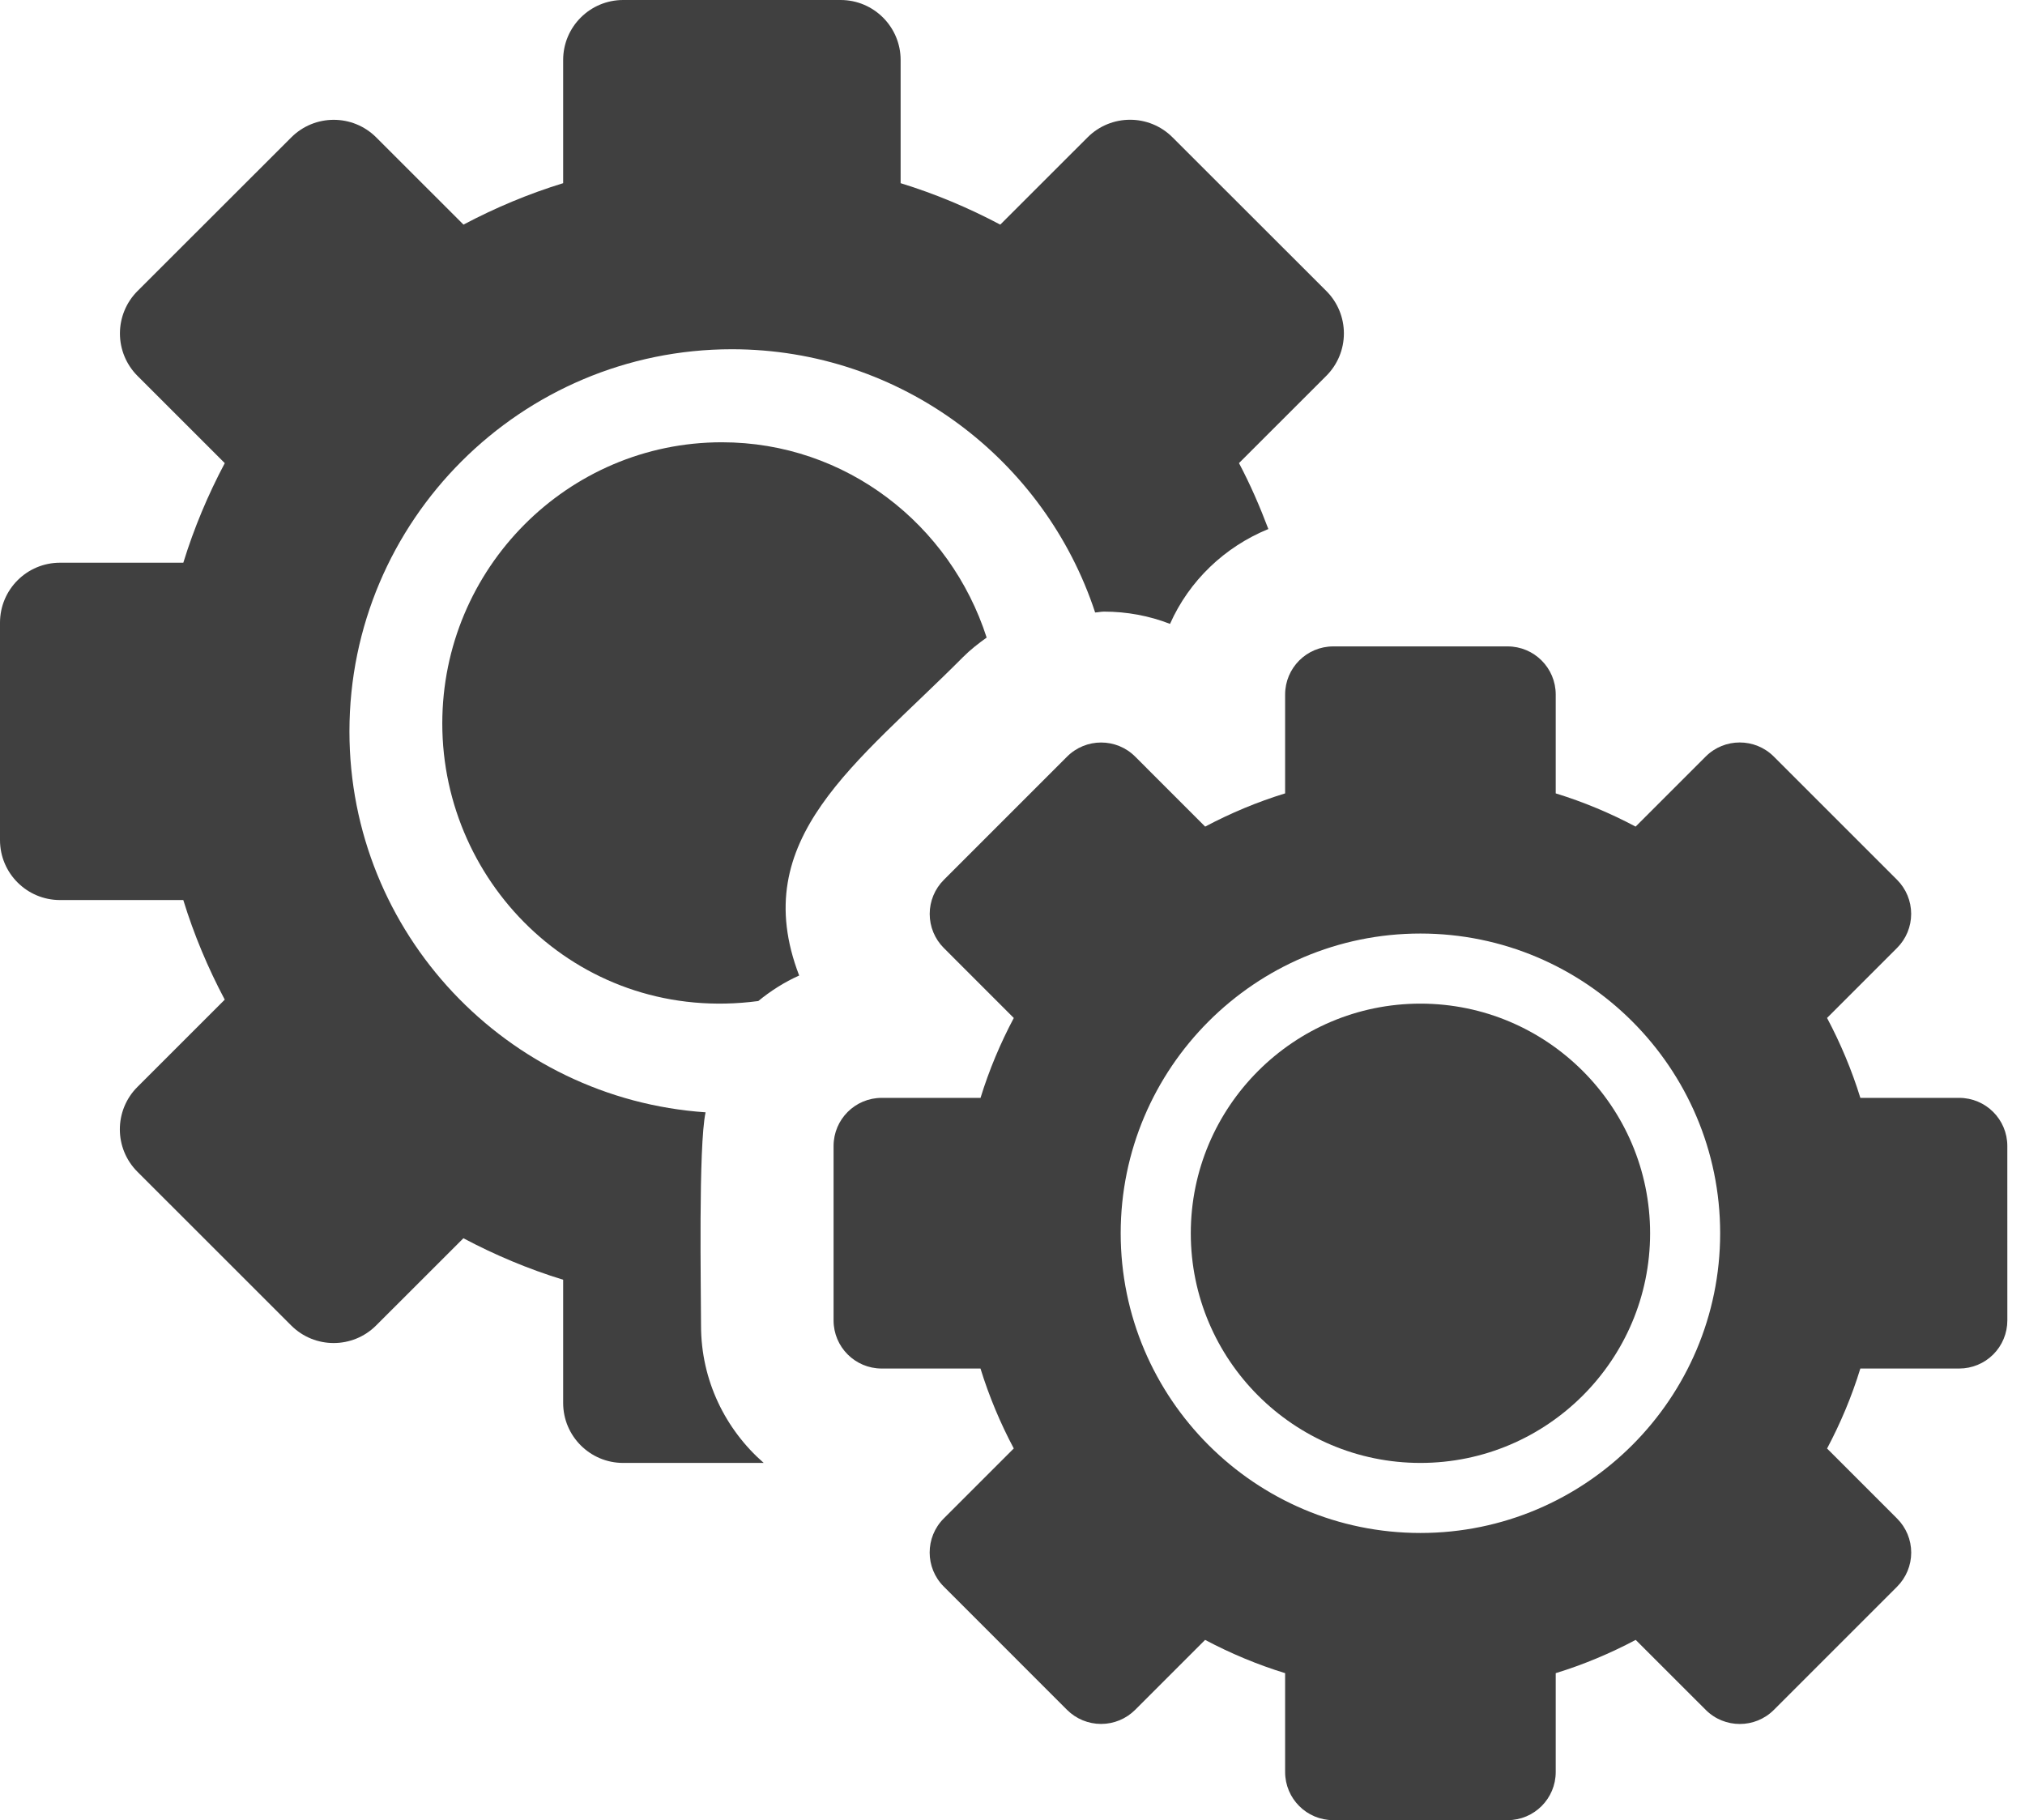 <?xml version="1.0" encoding="UTF-8"?>
<svg width="89px" height="80px" viewBox="0 0 89 80" version="1.1" xmlns="http://www.w3.org/2000/svg" xmlns:xlink="http://www.w3.org/1999/xlink">
    <title>two-gears-svgrepo-com</title>
    <g id="Shop" stroke="none" stroke-width="1" fill="none" fill-rule="evenodd">
        <g id="Main-Page" transform="translate(-843, -729)" fill="#404040" fill-rule="nonzero">
            <g id="Categories" transform="translate(193, 729)">
                <g id="Piese-și-accesorii" transform="translate(608, 0)">
                    <g id="two-gears-svgrepo-com" transform="translate(42, 0)">
                        <path d="M31.011,48.889 C22.281,48.292 15.358,41.022 15.358,32.149 C15.358,22.885 22.898,15.35 32.167,15.35 C39.607,15.35 45.926,20.212 48.132,26.92 C48.263,26.914 48.388,26.882 48.521,26.882 C49.529,26.882 50.51,27.066 51.423,27.421 C52.263,25.529 53.823,24.037 55.745,23.252 C55.369,22.258 54.948,21.286 54.454,20.355 L58.293,16.518 C58.787,16.025 59.065,15.354 59.065,14.654 C59.065,13.954 58.787,13.283 58.293,12.79 L51.533,6.036 C50.503,5.006 48.832,5.006 47.801,6.036 L43.962,9.873 C42.574,9.137 41.112,8.521 39.583,8.051 L39.583,2.636 C39.583,1.181 38.402,0 36.945,0 L27.388,0 C25.932,0 24.751,1.181 24.751,2.636 L24.751,8.051 C23.222,8.52 21.76,9.137 20.37,9.872 L16.534,6.038 C15.504,5.009 13.833,5.009 12.803,6.038 L6.043,12.792 C5.549,13.286 5.271,13.957 5.271,14.657 C5.271,15.357 5.549,16.027 6.043,16.521 L9.879,20.356 C9.143,21.745 8.527,23.205 8.057,24.733 L2.637,24.733 C1.181,24.732 0,25.913 0,27.369 L0,36.923 C0,38.379 1.181,39.559 2.637,39.559 L8.056,39.559 C8.525,41.087 9.142,42.548 9.878,43.937 L6.04,47.773 C5.01,48.803 5.01,50.473 6.04,51.502 L12.799,58.258 C13.829,59.287 15.5,59.287 16.53,58.258 L20.367,54.424 C21.757,55.161 23.22,55.778 24.751,56.248 L24.751,61.663 C24.751,63.118 25.932,64.299 27.388,64.299 L33.566,64.299 C31.882,62.828 30.811,60.672 30.811,58.266 C30.811,56.73 30.69,50.372 31.011,48.889 Z" id="Path"></path>
                        <path d="M42.325,28.881 C42.647,28.557 43.001,28.283 43.364,28.023 C41.768,23.061 37.184,19.439 31.726,19.439 C24.951,19.439 19.439,24.984 19.439,31.8 C19.439,38.95 25.597,45.025 33.327,43.998 C33.873,43.551 34.472,43.167 35.124,42.877 C32.809,36.849 37.678,33.557 42.325,28.881 Z" id="Path"></path>
                        <path d="M62.429,44.112 C56.864,44.112 52.336,48.64 52.336,54.206 C52.336,59.771 56.864,64.299 62.429,64.299 C67.995,64.299 72.523,59.771 72.523,54.206 C72.523,48.64 67.995,44.112 62.429,44.112 Z" id="Path"></path>
                        <path d="M88.223,50.369 C88.223,49.201 87.276,48.254 86.108,48.254 L81.764,48.254 C81.386,47.029 80.891,45.855 80.3,44.741 L83.378,41.663 C83.775,41.266 83.997,40.728 83.997,40.167 C83.997,39.606 83.775,39.068 83.378,38.67 L77.958,33.251 C77.545,32.839 77.004,32.633 76.462,32.633 C75.921,32.633 75.38,32.839 74.967,33.251 L71.886,36.331 C70.773,35.74 69.601,35.247 68.375,34.871 L68.375,30.526 C68.375,29.358 67.428,28.411 66.26,28.411 L58.597,28.411 C57.429,28.411 56.482,29.358 56.482,30.526 L56.482,34.871 C55.257,35.247 54.083,35.74 52.968,36.331 L49.892,33.255 C49.479,32.842 48.938,32.635 48.395,32.635 C47.854,32.635 47.313,32.842 46.9,33.254 L41.481,38.673 C41.083,39.071 40.861,39.609 40.861,40.17 C40.861,40.731 41.083,41.269 41.481,41.666 L44.557,44.743 C43.966,45.856 43.472,47.029 43.095,48.254 L38.75,48.254 C37.582,48.254 36.636,49.201 36.636,50.369 L36.636,58.035 C36.636,59.203 37.582,60.15 38.75,60.15 L43.093,60.15 C43.471,61.375 43.964,62.549 44.556,63.663 L41.478,66.741 C40.653,67.566 40.653,68.906 41.478,69.732 L46.897,75.152 C47.295,75.549 47.833,75.771 48.394,75.771 C48.955,75.771 49.493,75.549 49.89,75.152 L52.965,72.077 C54.081,72.668 55.255,73.163 56.482,73.539 L56.482,77.885 C56.482,79.053 57.429,80 58.597,80 L66.26,80 C67.428,80 68.375,79.053 68.375,77.885 L68.375,73.539 C69.602,73.163 70.776,72.668 71.89,72.077 L74.97,75.155 C75.383,75.568 75.924,75.773 76.465,75.773 C77.007,75.773 77.548,75.568 77.961,75.155 L83.379,69.737 C83.776,69.339 83.999,68.801 83.999,68.24 C83.999,67.679 83.776,67.141 83.379,66.744 L80.301,63.666 C80.892,62.551 81.388,61.377 81.763,60.15 L86.108,60.15 C86.669,60.15 87.208,59.928 87.605,59.531 C88.002,59.134 88.224,58.595 88.224,58.034 L88.223,50.369 Z M62.428,67.378 C55.165,67.378 49.255,61.468 49.255,54.204 C49.255,46.941 55.165,41.031 62.428,41.031 C69.692,41.031 75.602,46.941 75.602,54.204 C75.602,61.468 69.692,67.378 62.428,67.378 Z" id="Shape"></path>
                    </g>
                </g>
            </g>
        </g>
    </g>
</svg>
